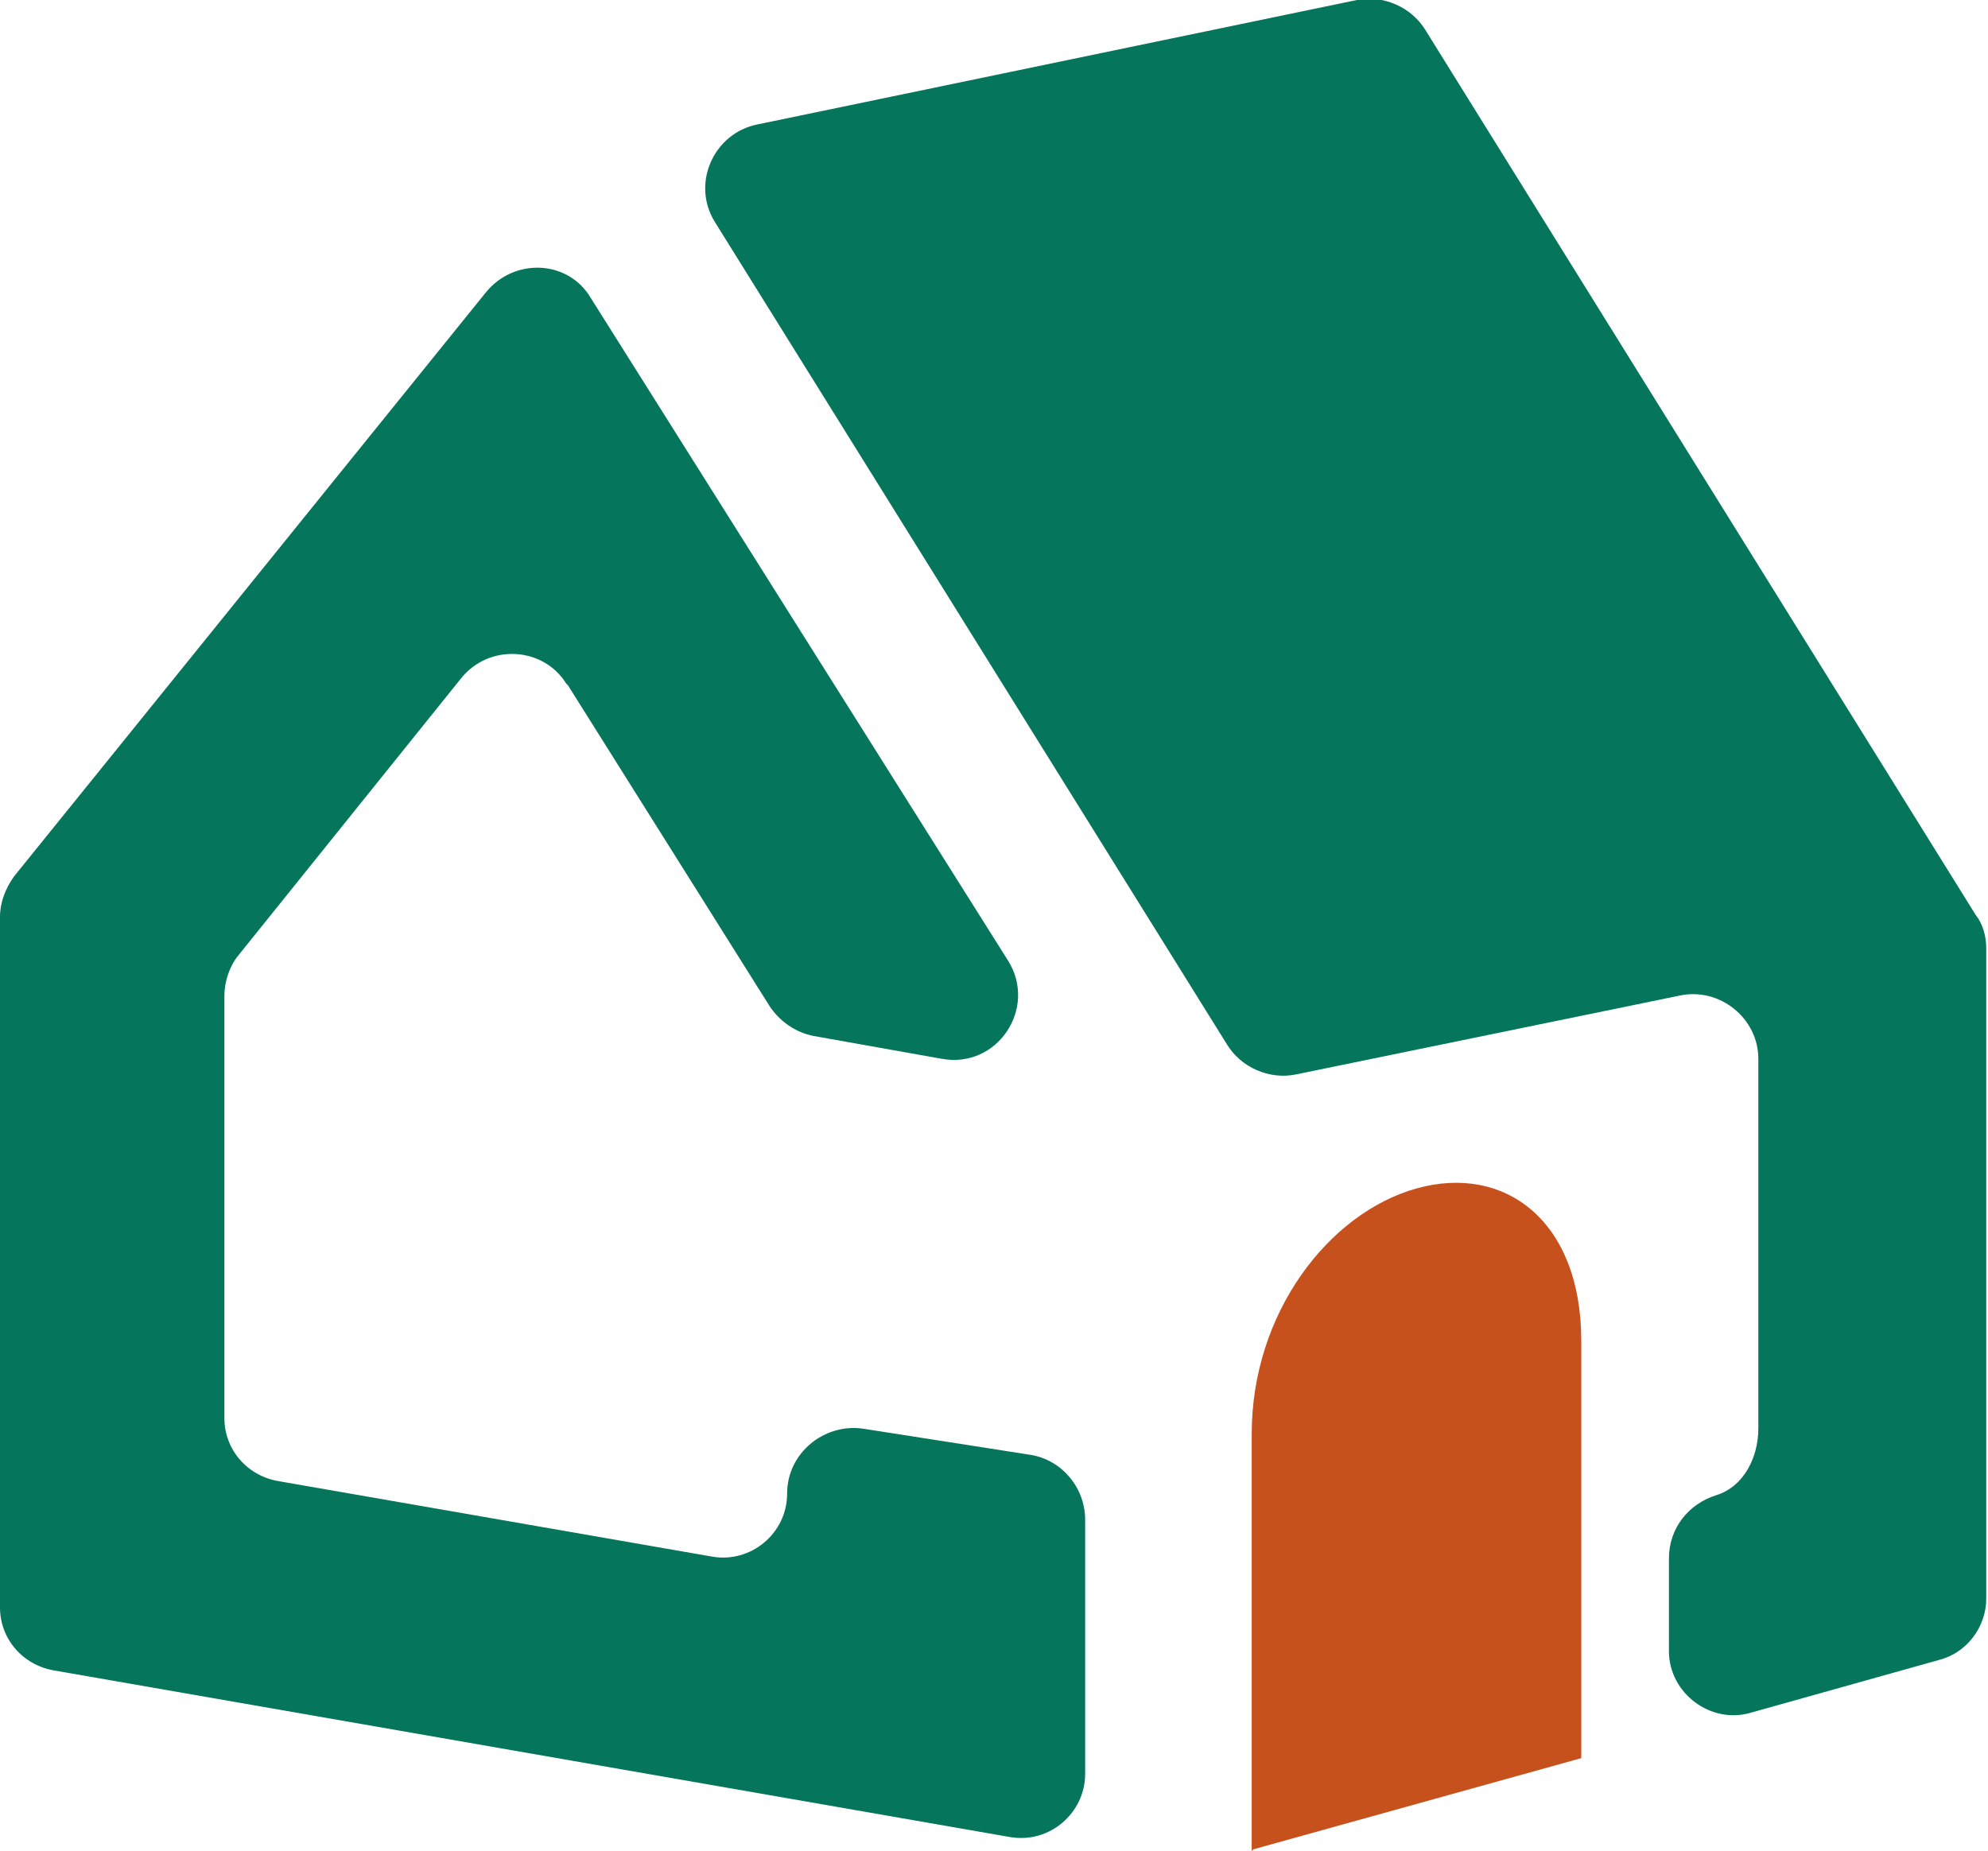 <svg xmlns="http://www.w3.org/2000/svg" version="1.1" xmlns:xlink="http://www.w3.org/1999/xlink" width="113.4" height="105.6"><svg id="SvgjsSvg1005" data-name="レイヤー_1" xmlns="http://www.w3.org/2000/svg" version="1.1" viewBox="0 0 113.4 105.6">
  <!-- Generator: Adobe Illustrator 29.5.1, SVG Export Plug-In . SVG Version: 2.1.0 Build 141)  -->
  <defs>
    <style>
      .st0 {
        fill: #05765c;
      }

      .st1 {
        fill: #c6511d;
      }
    </style>
  </defs>
  <path class="st0" d="M32.4,39.1l11.5,18.3c.6.9,1.5,1.5,2.5,1.7l7.3,1.3c3.2.6,5.5-2.9,3.8-5.6l-23.8-37.8c-1.3-2.2-4.4-2.3-6-.3L.8,50c-.5.7-.8,1.5-.8,2.3v39.4c0,1.8,1.3,3.3,3.1,3.6l54.5,9.5c2.3.4,4.3-1.4,4.3-3.6v-14.5c0-1.8-1.3-3.4-3.1-3.7l-9.6-1.5c-2.2-.3-4.3,1.4-4.3,3.7h0c0,2.3-2.1,4-4.3,3.6l-24.7-4.3c-1.8-.3-3.1-1.8-3.1-3.6v-24.1c0-.8.3-1.7.8-2.3l12.7-15.8c1.6-2,4.7-1.8,6,.3h0Z"></path>
  <path class="st0" d="M113.3,80.3v-26.2c0-.7-.2-1.4-.6-1.9L81.3,1.7c-.8-1.3-2.4-2-3.9-1.7l-34.2,7.1c-2.5.5-3.8,3.4-2.4,5.6l29.2,46.9c.8,1.3,2.4,2,3.9,1.7l21.9-4.5c2.3-.5,4.5,1.3,4.5,3.6v21.1c0,1.6-.8,3.3-2.4,3.8s-2.7,1.9-2.7,3.6v5.3c0,2.4,2.4,4.2,4.7,3.5l10.7-3c1.6-.4,2.7-1.9,2.7-3.5v-10.8c0,0,0,0,0,0h0Z"></path>
  <path class="st1" d="M71.4,105.6v-23.8c0-6.9,4.4-12.6,9.4-14,5-1.4,9.4,1.8,9.4,8.7v23.8l-18.7,5.2h0Z"></path>
</svg><style>@media (prefers-color-scheme: light) { :root { filter: none; } }
@media (prefers-color-scheme: dark) { :root { filter: none; } }
</style></svg>